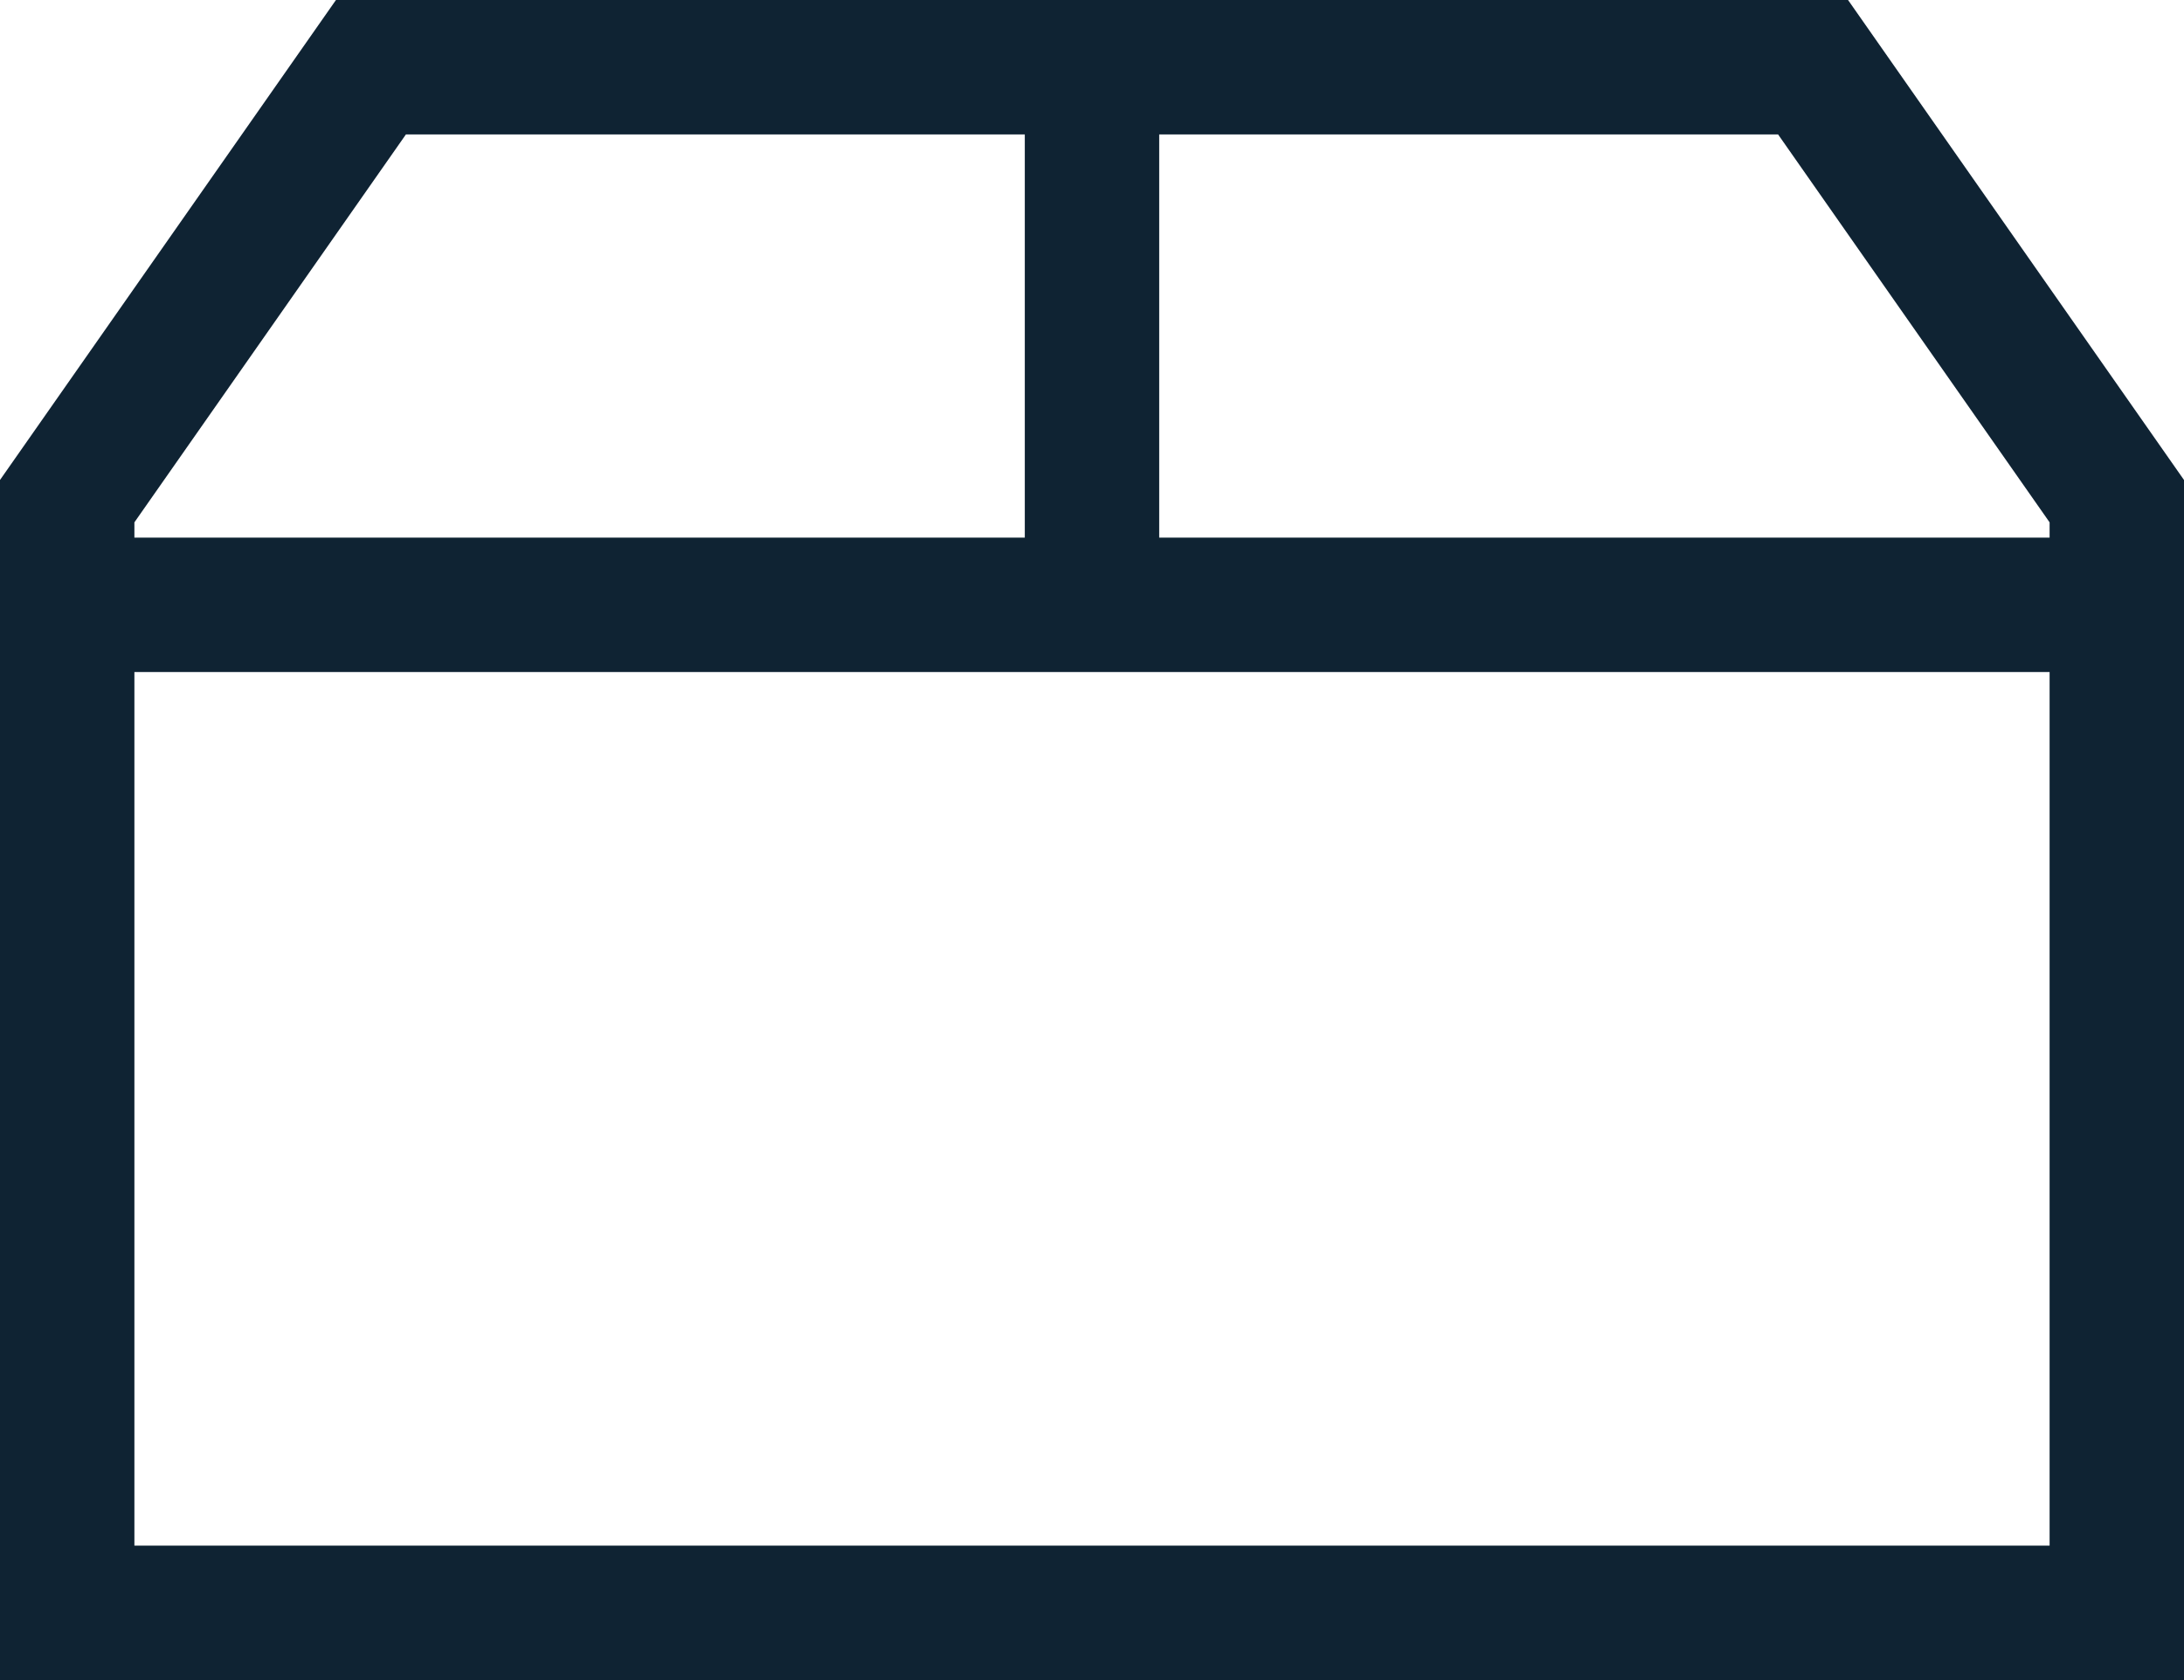<svg width="13" height="10" viewBox="0 0 13 10" fill="none" xmlns="http://www.w3.org/2000/svg">
<path d="M12.6 9.6H0.4V2.983L2.208 0.4H10.792L12.6 2.983V9.6Z" stroke="#0F2333" stroke-width="0.8"/>
<path d="M6.5 3.5V0" stroke="#0F2333" stroke-width="0.8"/>
<line y1="3.6" x2="13" y2="3.6" stroke="#0F2333" stroke-width="0.8"/>
</svg>
